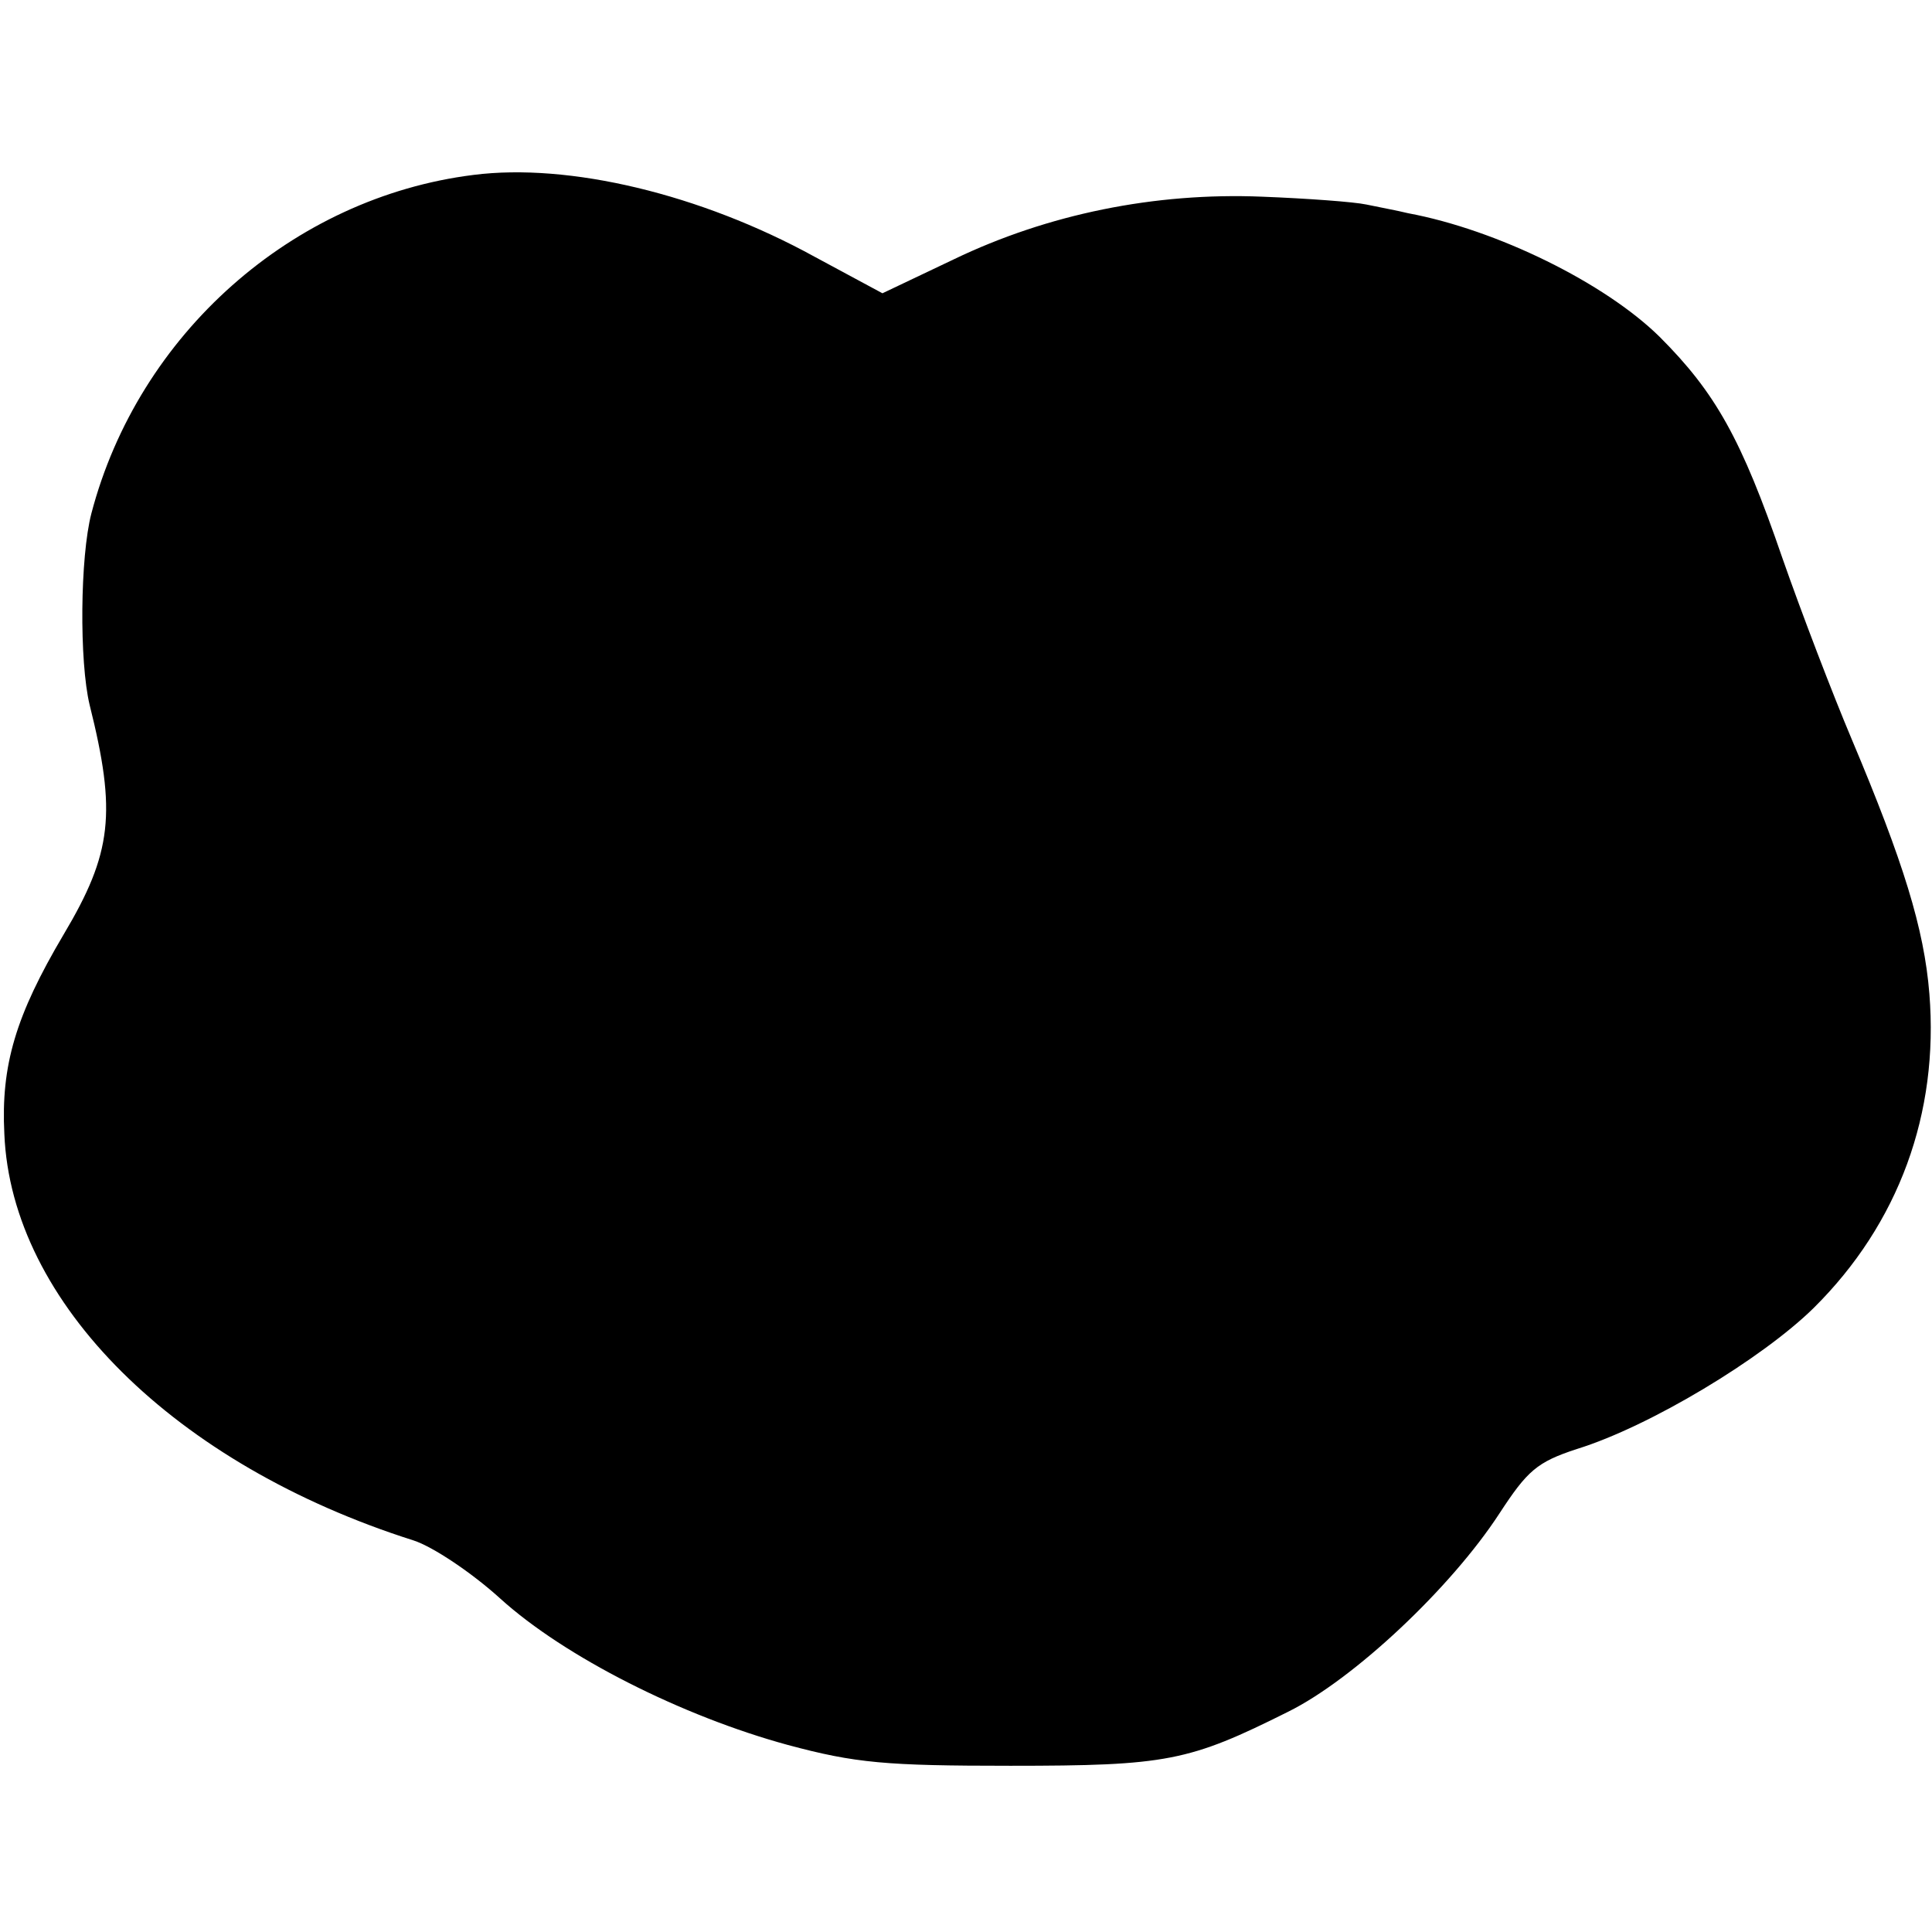 <?xml version="1.0" standalone="no"?>
<!DOCTYPE svg PUBLIC "-//W3C//DTD SVG 20010904//EN"
 "http://www.w3.org/TR/2001/REC-SVG-20010904/DTD/svg10.dtd">
<svg version="1.0" xmlns="http://www.w3.org/2000/svg"
 width="222pt" height="222pt" viewBox="0 0 222 222"
 preserveAspectRatio="xMidYMid meet">
<g transform="translate(0,222) scale(0.1,-0.1)"
fill="#000000" stroke="none">
<path d="M544 2019 c-208 -26 -385 -183 -439 -389 -13 -50 -14 -170 -2 -220
31 -124 26 -170 -30 -264 -55 -93 -72 -150 -68 -229 8 -194 196 -380 470 -467
22 -7 67 -37 100 -67 74 -67 209 -135 330 -168 78 -21 113 -24 256 -24 180 0
205 5 319 62 75 37 187 142 243 228 32 49 43 59 89 74 84 26 213 104 272 162
98 97 144 224 133 361 -6 75 -30 152 -89 292 -22 52 -58 146 -80 209 -47 137
-77 190 -141 254 -63 62 -187 123 -289 142 -12 3 -34 7 -48 10 -14 3 -68 7
-120 9 -123 5 -246 -20 -354 -72 l-82 -39 -78 42 c-131 72 -282 108 -392 94z"/>
</g>
</svg>
